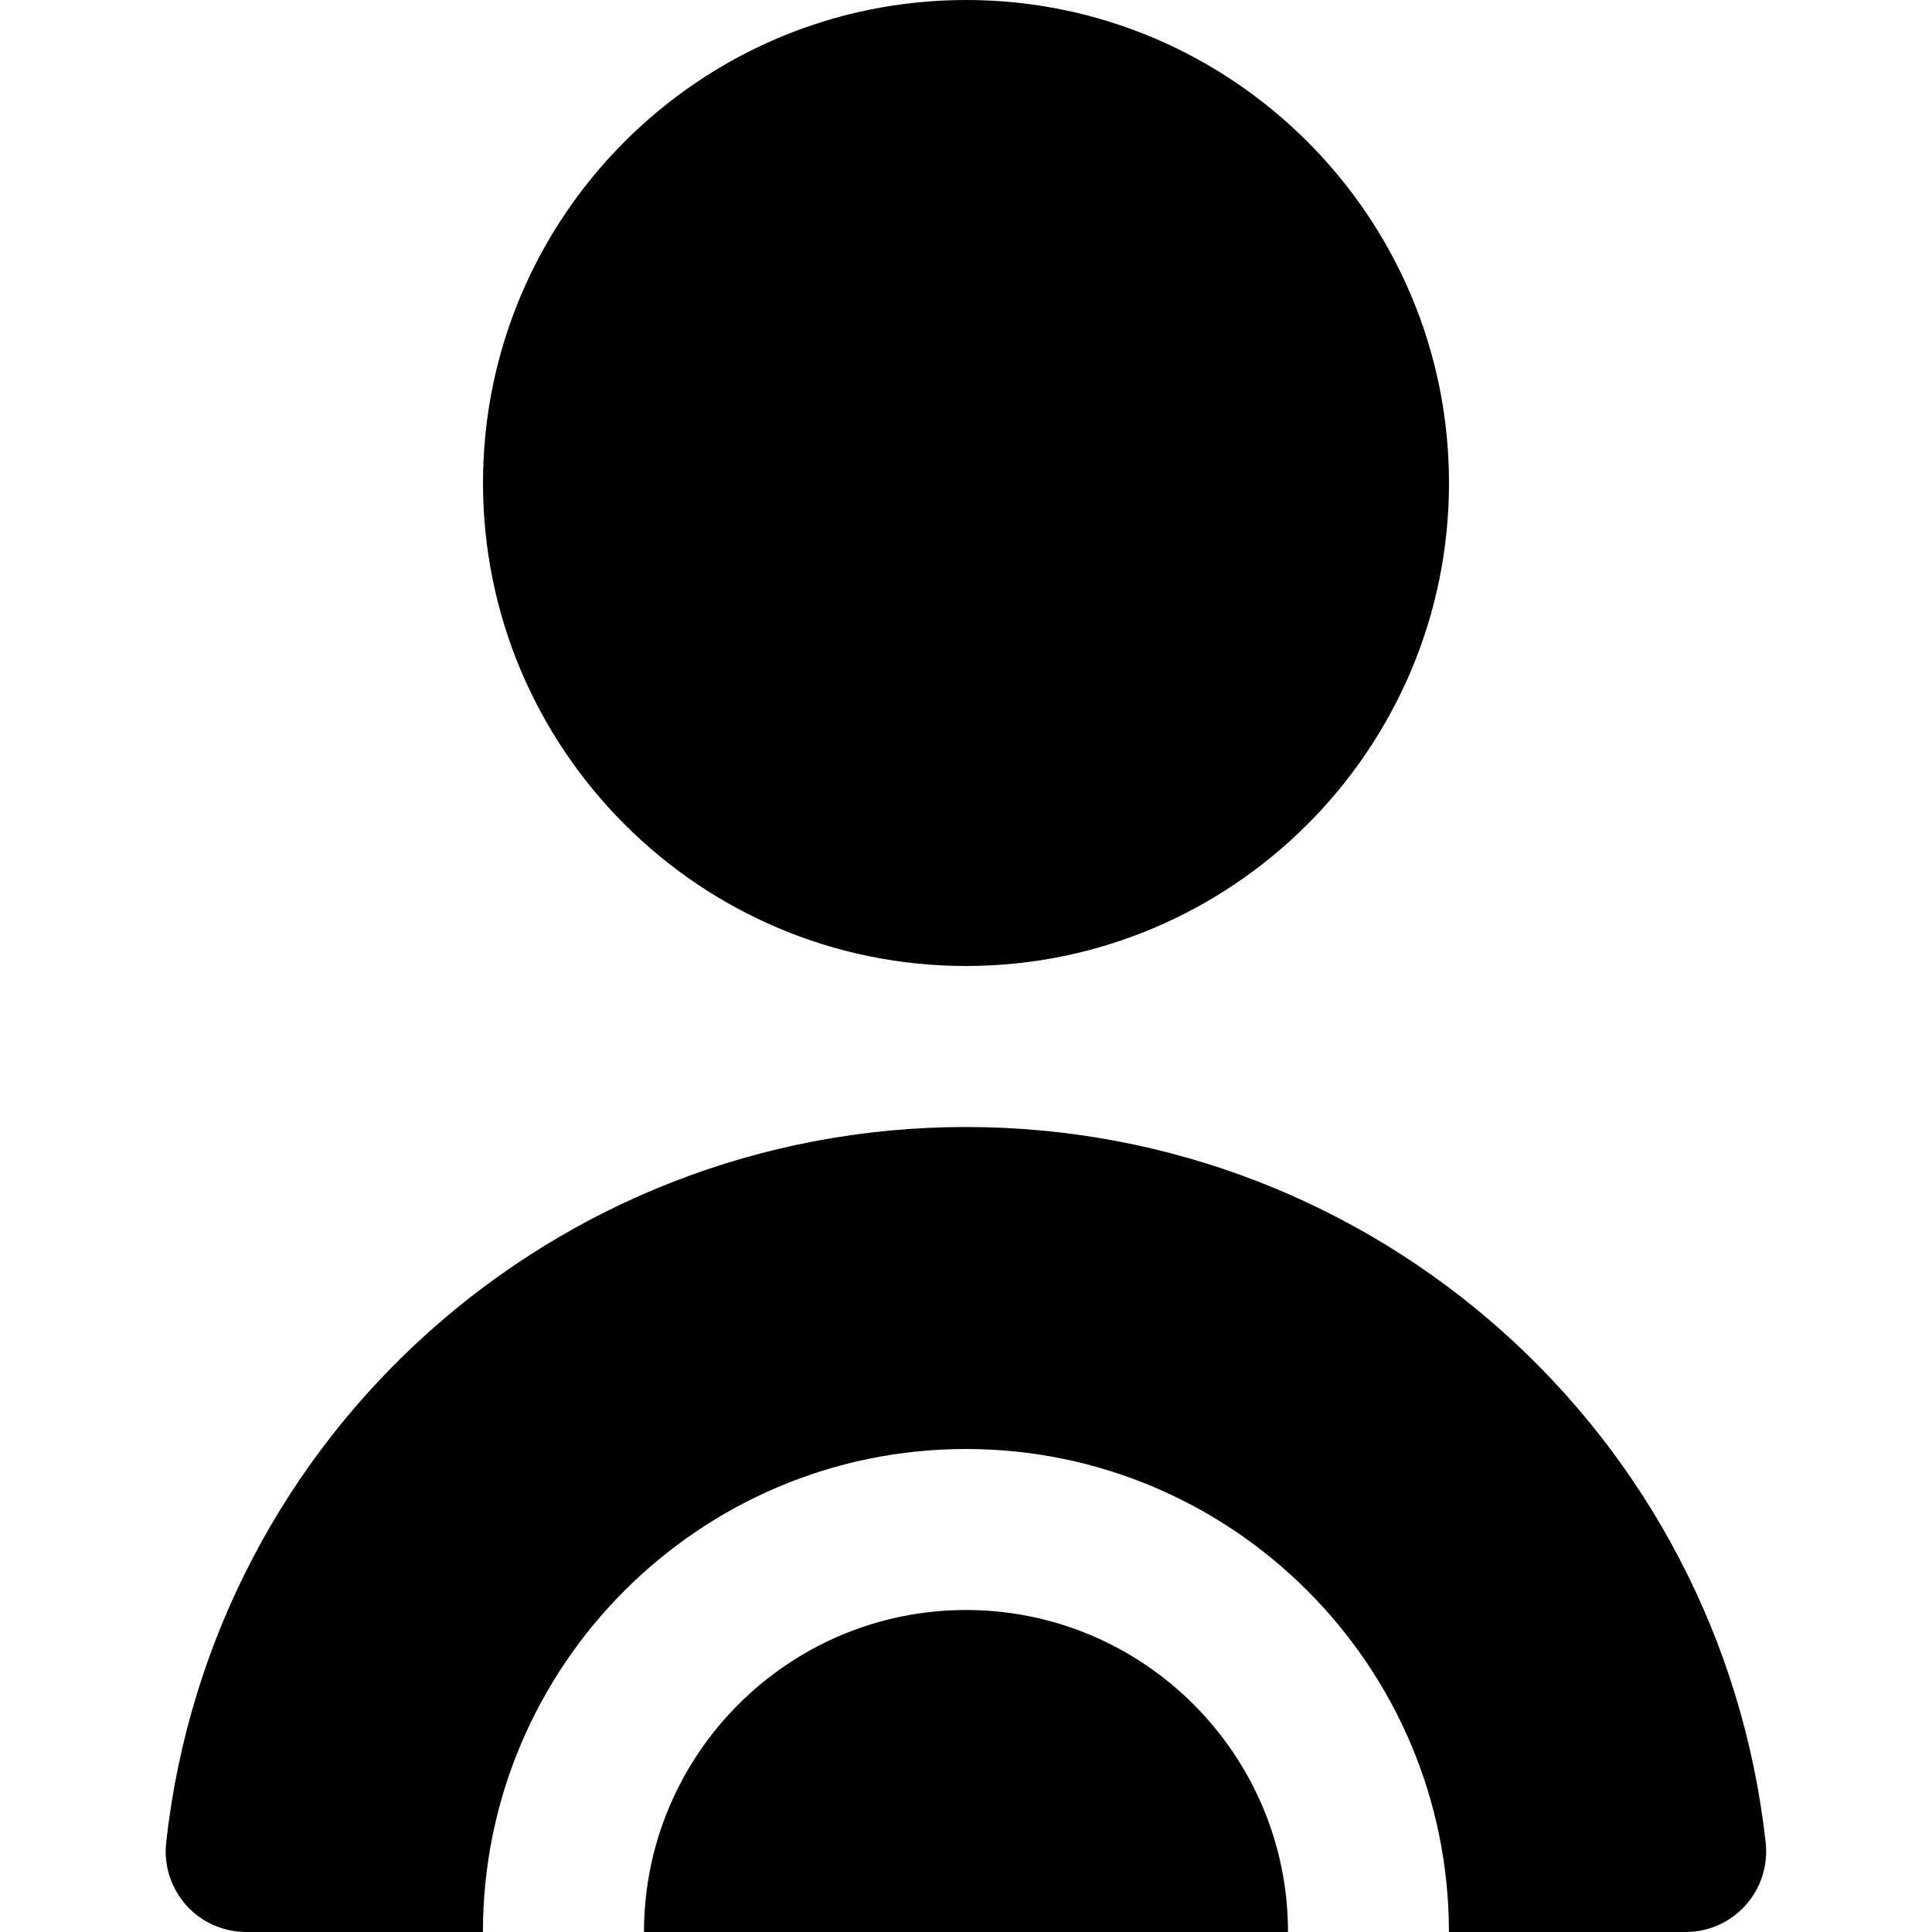 <?xml version="1.0" encoding="UTF-8"?>
<svg xmlns="http://www.w3.org/2000/svg" id="Layer_1" data-name="Layer 1" viewBox="0 0 24 24">
  <path d="m12,12c-3.309,0-6-2.691-6-6S8.691,0,12,0s6,2.691,6,6-2.691,6-6,6Zm0,2c-5.103,0-9.375,3.822-9.936,8.89-.031.283.06.565.249.777.19.212.461.333.745.333h2.941c0-3.309,2.691-6,6-6s6,2.691,6,6h2.941c.284,0,.555-.121.745-.333.189-.212.28-.494.249-.777-.561-5.068-4.833-8.89-9.936-8.89Zm0,6c-2.206,0-4,1.794-4,4h8c0-2.206-1.794-4-4-4Z"/>
</svg>

